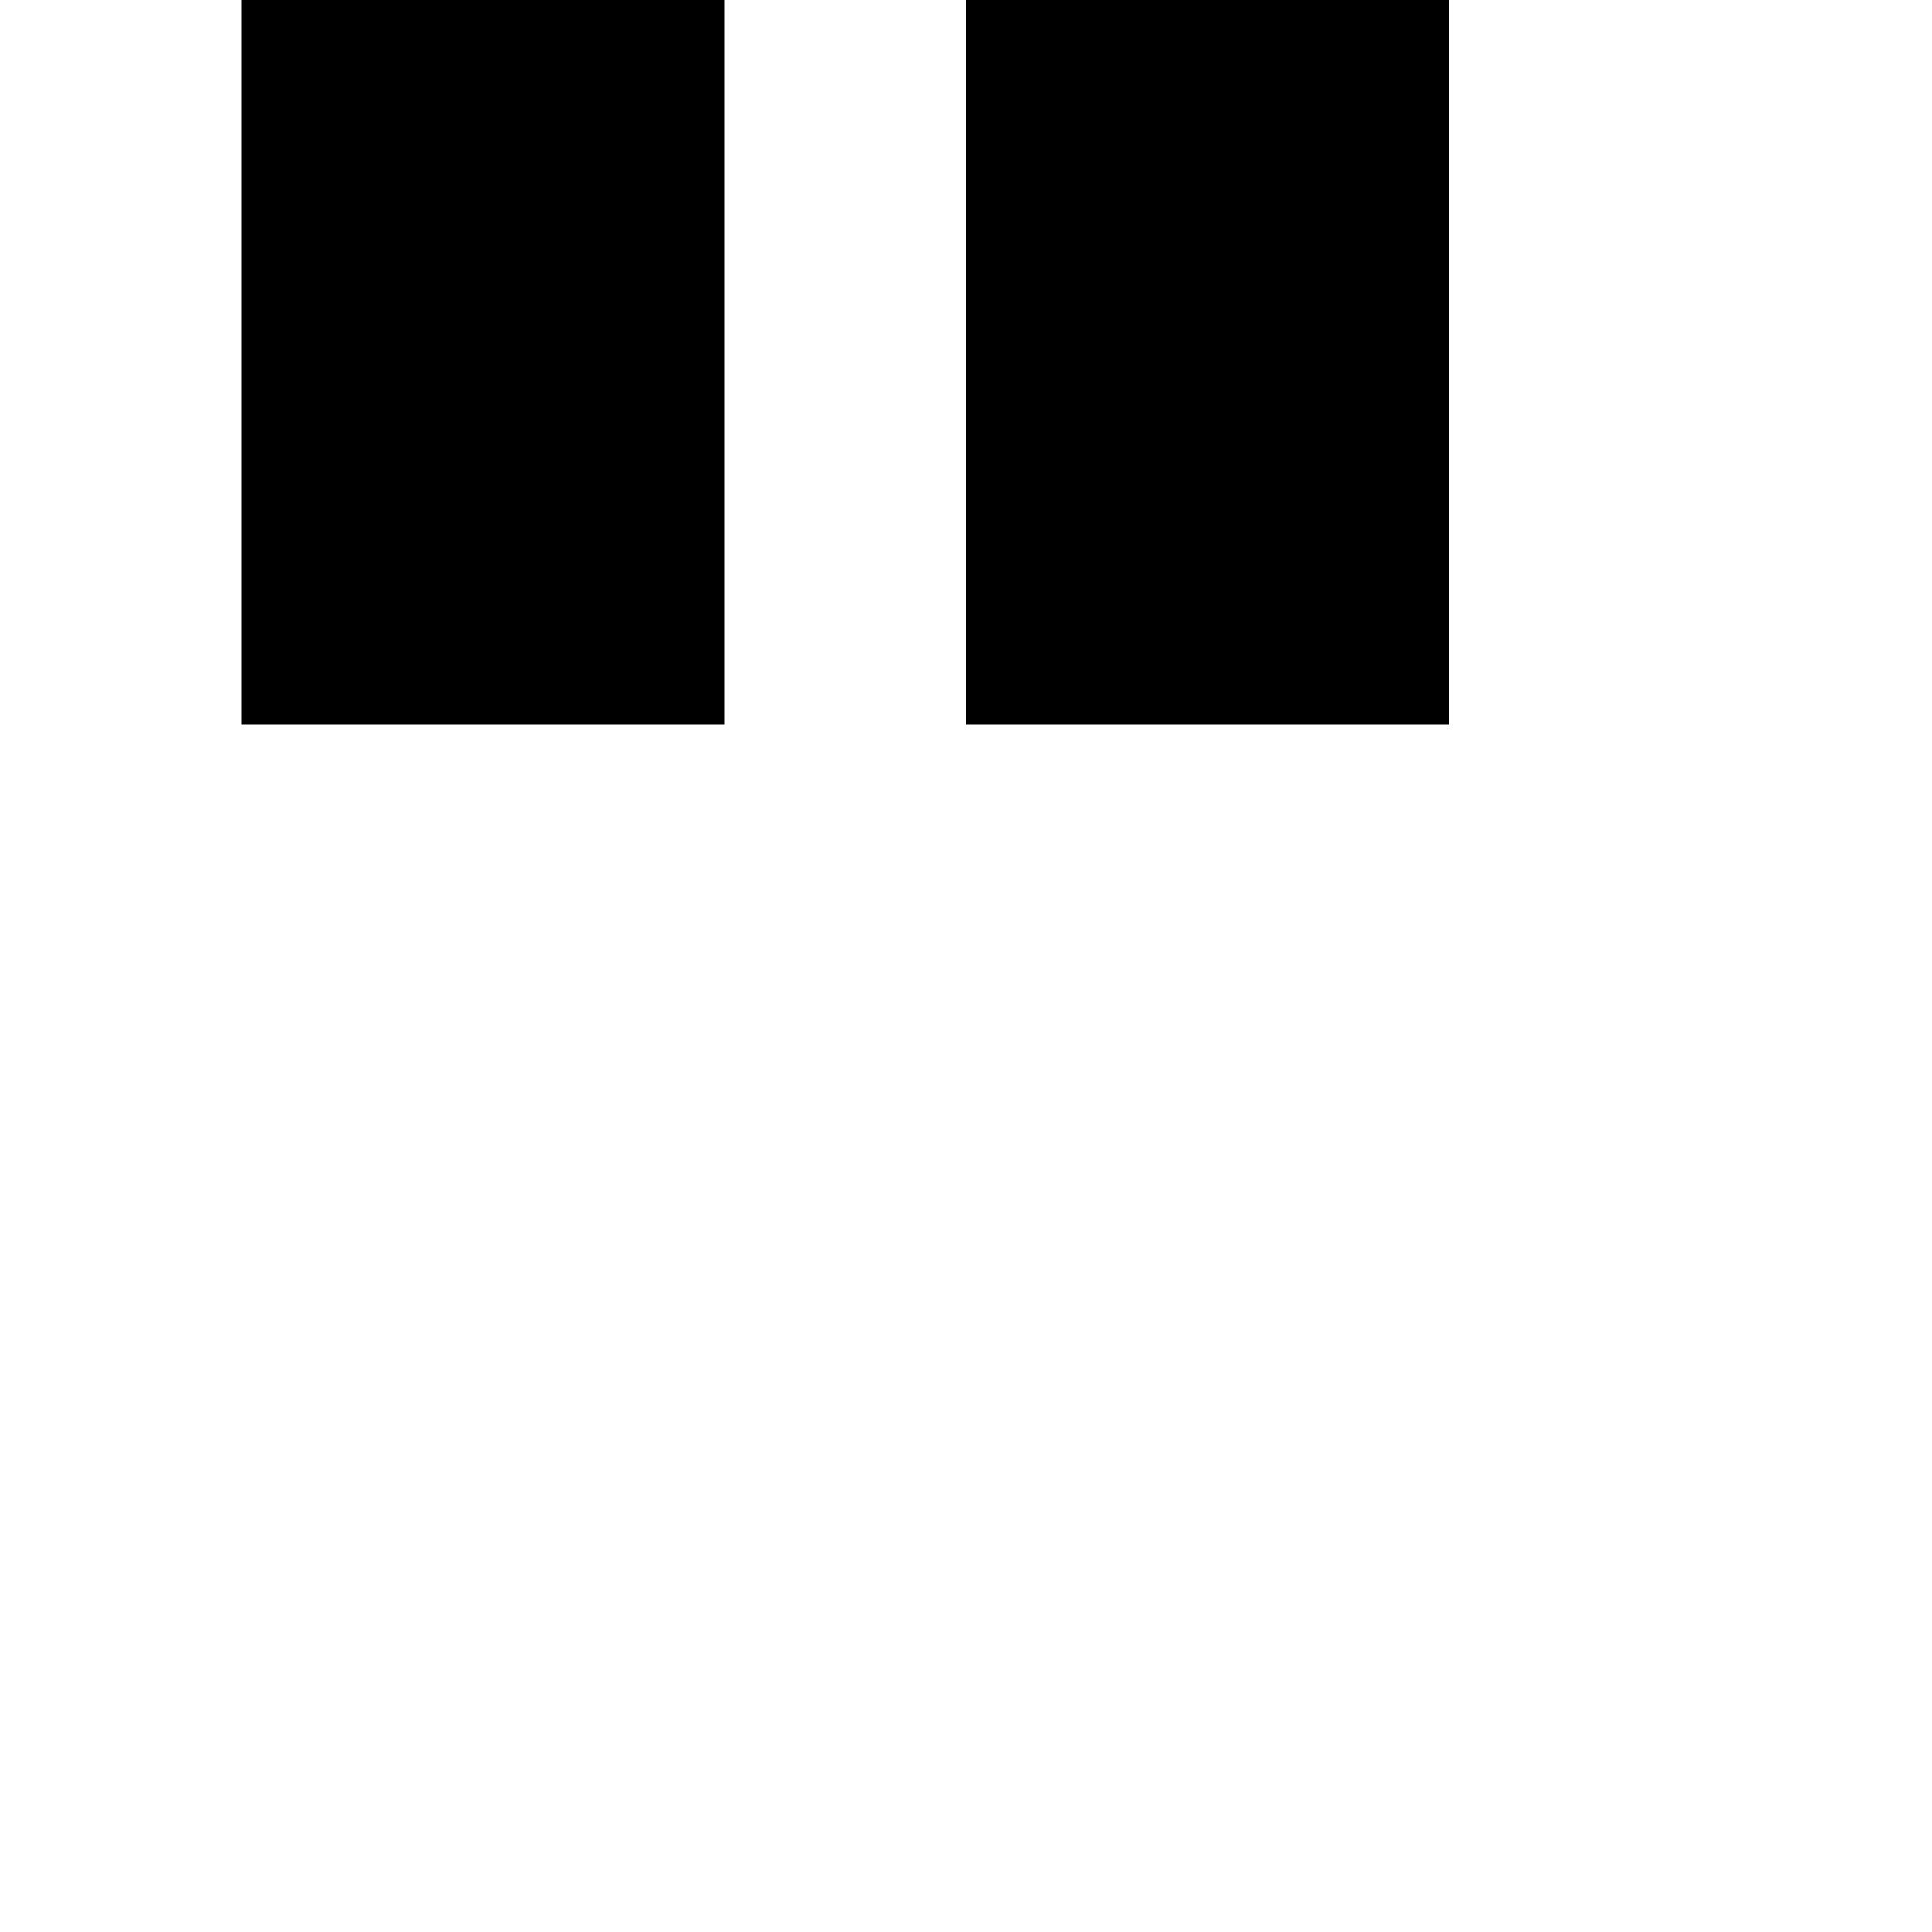 <?xml version="1.0" standalone="no"?>
<!DOCTYPE svg PUBLIC "-//W3C//DTD SVG 20010904//EN"
 "http://www.w3.org/TR/2001/REC-SVG-20010904/DTD/svg10.dtd">
<svg version="1.0" xmlns="http://www.w3.org/2000/svg"
 width="32pt" height="32pt" viewBox="0 0 32 32"
 preserveAspectRatio="xMidYMid meet">
<g transform="translate(0,32) scale(1,-1)"
fill="#000000" stroke="none">
<path d="M4 26 l0 -6 4 0 4 0 0 6 0 6 -4 0 -4 0 0 -6z"/>
<path d="M16 26 l0 -6 4 0 4 0 0 6 0 6 -4 0 -4 0 0 -6z"/>
</g>
</svg>
